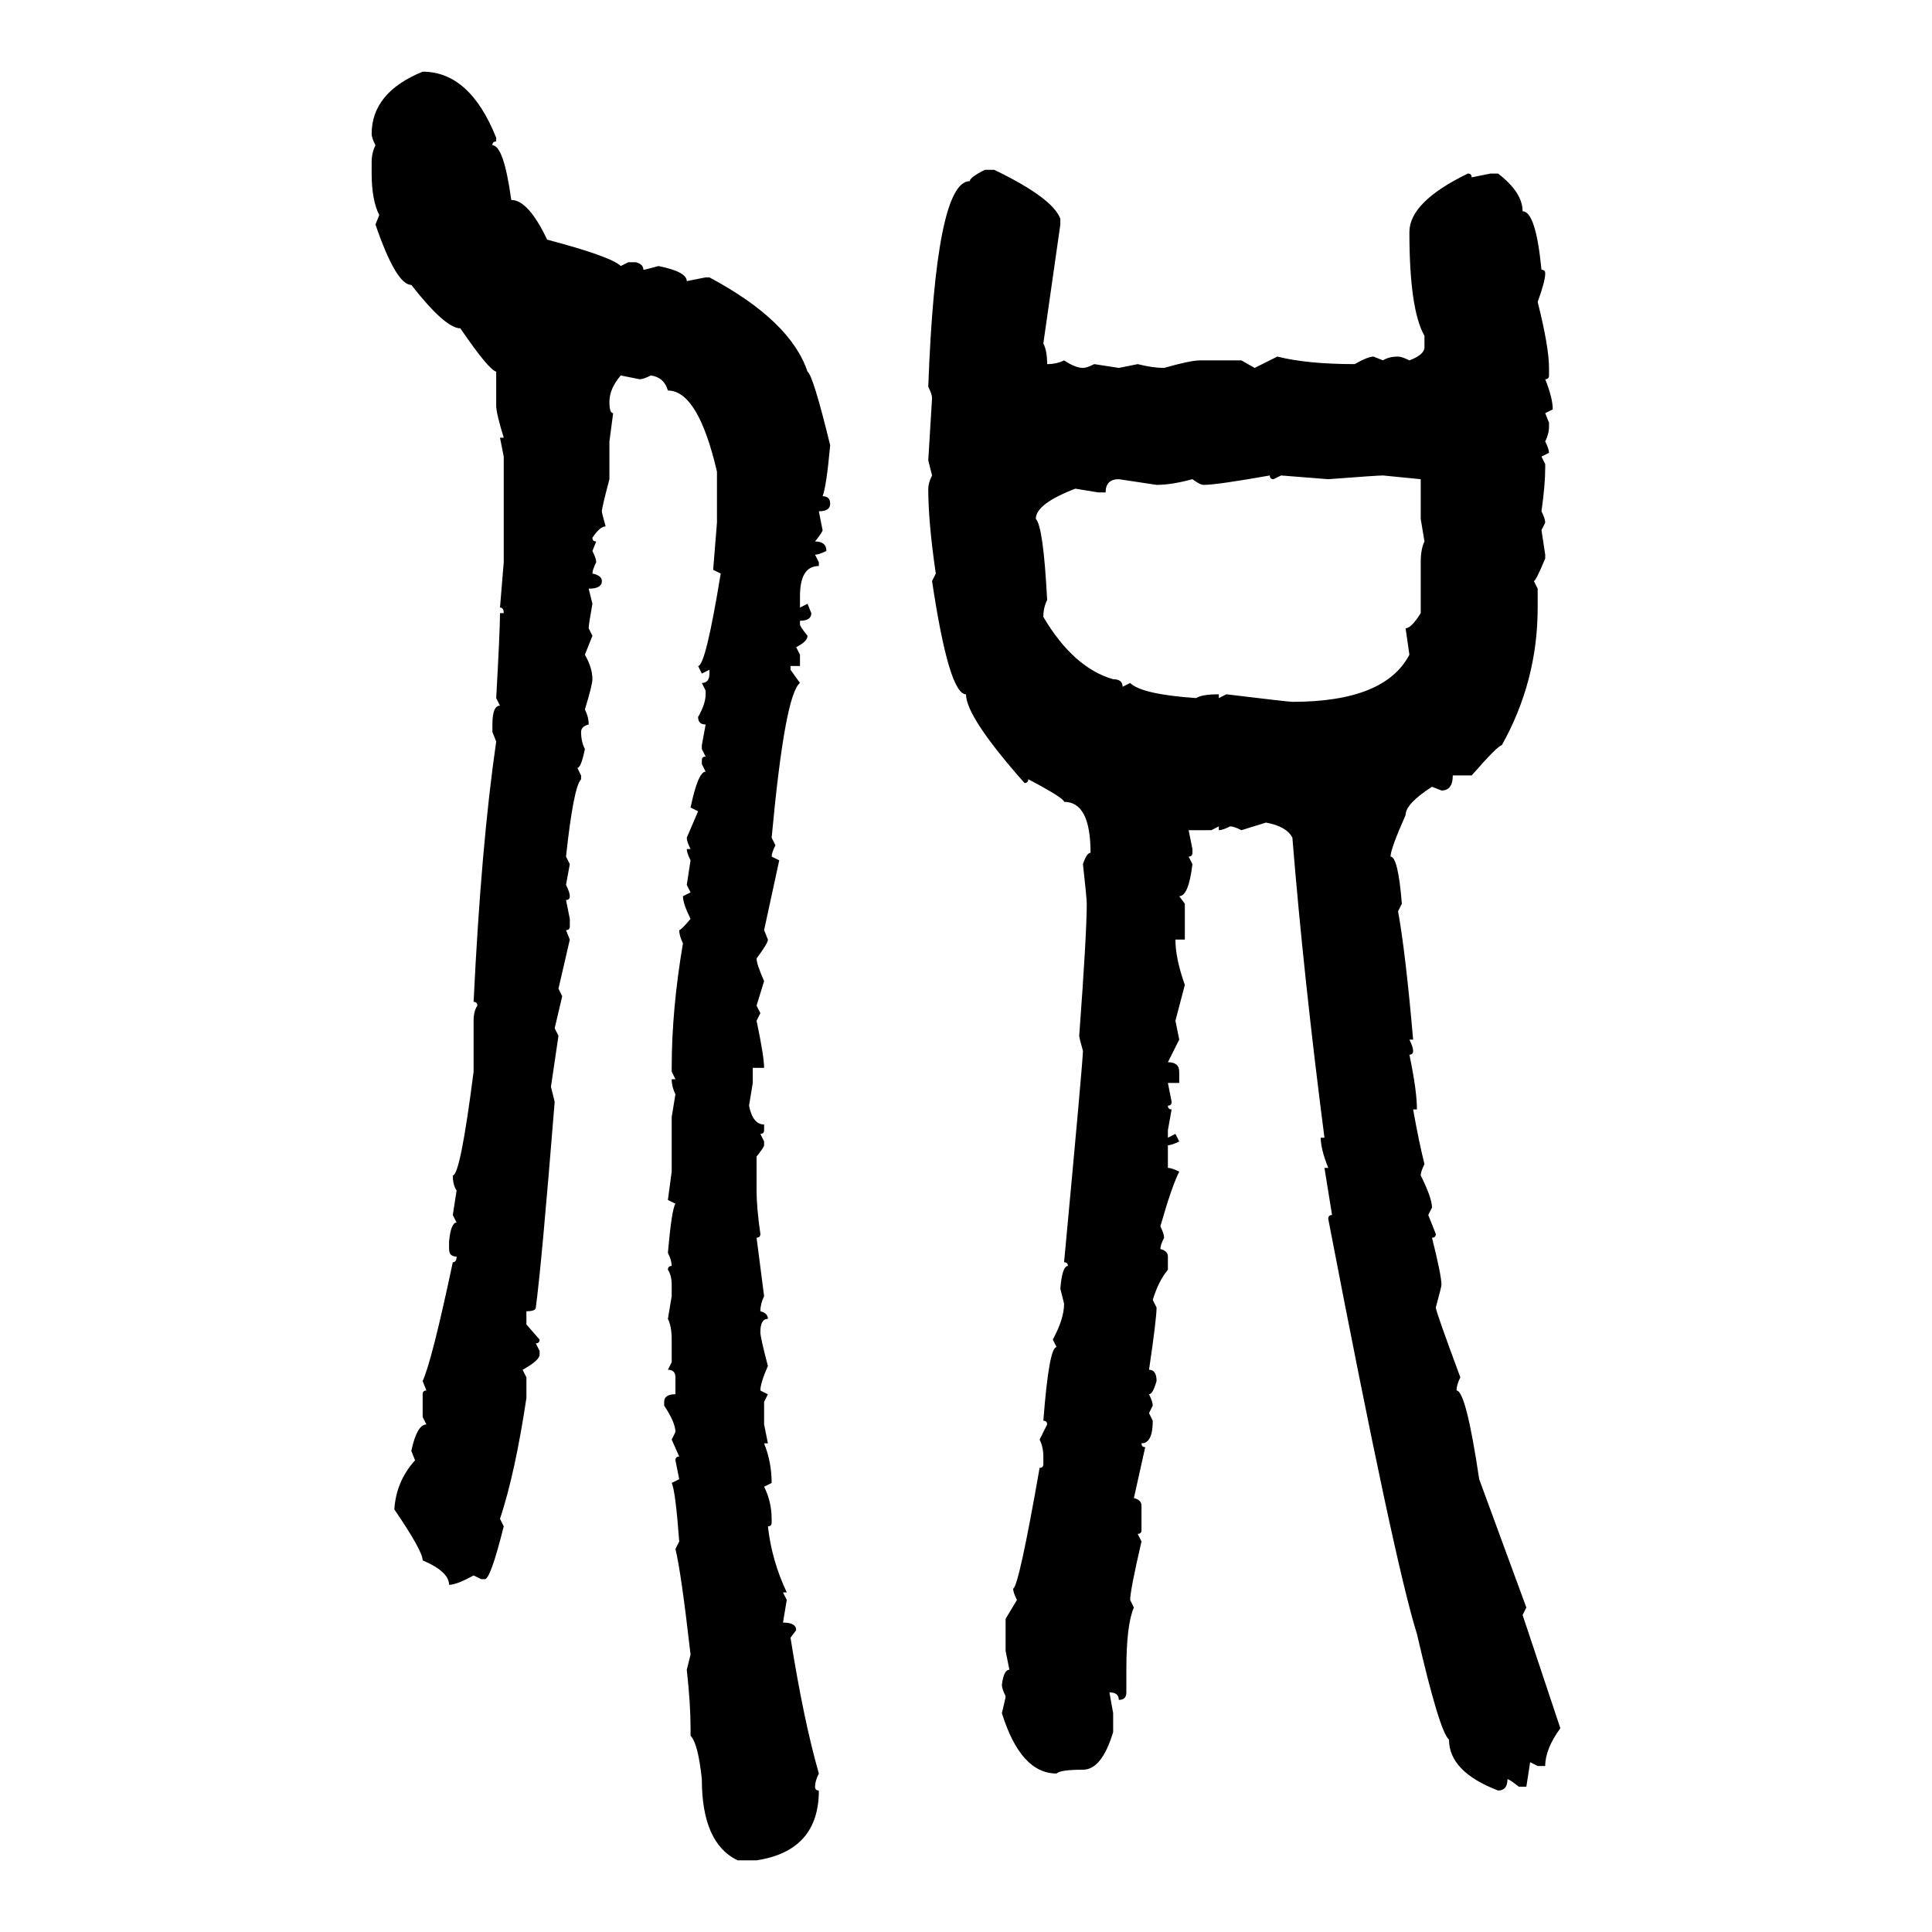 <svg xmlns="http://www.w3.org/2000/svg" xmlns:xlink="http://www.w3.org/1999/xlink" width="300" height="300"><path d="M65.63 11.13L65.63 11.13Q72.95 11.13 77.05 21.39L77.05 21.39L77.05 21.97Q76.46 21.97 76.46 22.56L76.46 22.56Q78.22 22.56 79.39 31.05L79.39 31.05Q82.03 31.05 84.96 37.21L84.96 37.21Q94.92 39.84 96.39 41.31L96.39 41.31L97.56 40.72L98.73 40.72Q99.90 41.02 99.90 41.89L99.90 41.89Q100.20 41.89 102.25 41.31L102.25 41.31Q106.64 42.19 106.64 43.65L106.64 43.65L109.57 43.07L110.16 43.07Q122.75 49.80 125.39 57.71L125.39 57.71Q126.27 58.30 128.91 69.14L128.91 69.14Q128.32 75.59 127.73 77.05L127.73 77.05Q128.91 77.05 128.91 78.22L128.91 78.22Q128.91 79.39 127.15 79.39L127.15 79.39L127.73 82.32Q127.73 82.62 126.56 84.08L126.56 84.08Q128.32 84.08 128.32 85.55L128.32 85.55Q127.15 86.13 126.56 86.13L126.56 86.13L127.15 87.30L127.15 87.89Q124.22 87.89 124.22 92.58L124.22 92.58L124.22 94.34L125.39 93.75L125.98 95.21Q125.98 96.39 124.22 96.39L124.22 96.39L124.22 96.97Q124.22 97.27 125.39 98.73L125.39 98.73Q125.39 99.61 123.63 100.49L123.63 100.49L124.22 101.66L124.22 103.42L122.75 103.42L122.75 104.00L124.22 106.05Q121.88 107.81 119.82 130.08L119.82 130.08L120.41 131.25Q119.82 132.42 119.82 133.01L119.82 133.01L121.00 133.59L118.65 144.43L119.24 145.90Q119.24 146.48 117.48 148.83L117.48 148.83Q117.48 149.71 118.65 152.34L118.65 152.34L117.48 156.15L118.07 157.32L117.48 158.50Q118.65 164.06 118.65 165.82L118.65 165.82L116.89 165.82L116.89 168.16L116.31 171.68Q116.89 174.61 118.65 174.61L118.65 174.61L118.65 175.49Q118.65 176.07 118.07 176.07L118.07 176.07L118.65 177.25L118.65 177.83Q118.65 178.13 117.48 179.59L117.48 179.59L117.48 184.86Q117.48 187.50 118.07 191.60L118.07 191.60Q118.07 192.19 117.48 192.19L117.48 192.19L118.65 201.27Q118.07 202.44 118.07 203.61L118.07 203.61Q119.24 203.91 119.24 204.79L119.24 204.79Q118.07 204.79 118.07 206.84L118.07 206.84Q118.07 207.71 119.24 212.11L119.24 212.11Q118.07 214.75 118.07 215.92L118.07 215.92L119.24 216.50L118.65 217.68L118.65 221.19L119.24 224.12L118.65 224.12Q119.82 227.05 119.82 230.27L119.82 230.27L118.65 230.86Q119.82 233.20 119.82 235.84L119.82 235.84L119.82 236.43Q119.82 237.01 119.24 237.01L119.24 237.01Q119.82 242.29 122.17 247.27L122.17 247.27L121.58 247.27L122.17 248.44L121.58 251.95Q123.63 251.95 123.63 253.13L123.63 253.13L122.75 254.30Q124.80 267.19 127.15 275.39L127.15 275.39Q126.56 276.56 126.56 277.44L126.56 277.44Q126.56 278.03 127.15 278.03L127.15 278.03Q127.15 287.40 117.48 288.87L117.48 288.87L114.55 288.87Q108.98 286.23 108.98 276.27L108.98 276.27Q108.40 270.70 107.23 269.53L107.23 269.53L107.23 268.36Q107.23 264.55 106.64 259.28L106.64 259.28L107.23 256.93Q105.76 244.04 104.88 240.53L104.88 240.53L105.47 239.36Q104.88 231.45 104.30 230.27L104.30 230.27L105.47 229.69L104.88 226.76Q104.88 226.17 105.47 226.17L105.47 226.17L104.30 223.54L104.88 222.36Q104.88 220.90 103.13 218.26L103.13 218.26L103.13 217.68Q103.13 216.50 104.88 216.50L104.88 216.50L104.88 213.87Q104.88 212.70 103.71 212.70L103.71 212.70L104.30 211.52L104.30 208.01Q104.30 205.96 103.71 204.79L103.71 204.79L104.30 201.27L104.30 199.51Q104.30 198.05 103.71 197.17L103.71 197.17Q103.71 196.58 104.30 196.58L104.30 196.58Q104.30 195.70 103.71 194.53L103.71 194.53Q104.30 187.79 104.88 186.91L104.88 186.91L103.71 186.33L104.30 181.93L104.30 173.44L104.88 169.92Q104.30 168.75 104.30 167.58L104.30 167.58L104.88 167.58L104.30 166.41L104.30 165.82Q104.30 156.74 106.05 146.48L106.05 146.48Q105.47 145.31 105.47 144.43L105.47 144.43Q105.76 144.43 107.23 142.68L107.23 142.68Q106.05 140.33 106.05 139.16L106.05 139.16L107.23 138.57L106.64 137.40L107.23 133.59Q106.64 132.42 106.64 131.84L106.64 131.84L107.23 131.84Q106.64 130.66 106.64 130.08L106.64 130.08L108.40 125.98L107.23 125.39Q108.40 119.82 109.57 119.82L109.57 119.82L108.98 118.65L108.98 118.07Q108.98 117.48 109.57 117.48L109.57 117.48L108.98 116.31L108.98 115.72L109.57 112.50Q108.40 112.50 108.40 111.33L108.40 111.33Q109.57 109.28 109.57 107.81L109.57 107.81L109.57 107.23L108.98 106.05Q110.16 106.05 110.16 104.59L110.16 104.59L110.16 104.00L108.98 104.59L108.40 103.42Q109.57 103.42 111.91 89.06L111.91 89.06L110.74 88.48L111.33 81.15L111.33 73.24Q108.40 60.64 103.71 60.64L103.71 60.64Q103.13 58.59 101.07 58.30L101.07 58.30Q99.90 58.89 99.32 58.89L99.32 58.89L96.39 58.30Q94.63 60.35 94.63 62.40L94.63 62.40Q94.63 64.16 95.21 64.16L95.21 64.16L94.63 68.55L94.63 74.41Q93.46 78.81 93.46 79.39L93.46 79.39Q93.46 79.69 94.04 81.74L94.04 81.74Q93.16 81.74 91.99 83.50L91.99 83.50Q91.99 84.08 92.58 84.08L92.58 84.08L91.99 85.55Q92.58 86.72 92.58 87.30L92.58 87.30Q91.99 88.48 91.99 89.06L91.99 89.06Q93.46 89.36 93.46 90.23L93.46 90.23Q93.46 91.41 91.41 91.41L91.41 91.41L91.99 93.75Q91.41 96.97 91.41 97.56L91.41 97.56L91.99 98.73L90.82 101.66Q91.99 103.71 91.99 105.47L91.99 105.47Q91.99 106.35 90.82 110.16L90.82 110.16Q91.41 111.33 91.41 112.50L91.41 112.50Q90.23 112.79 90.23 113.67L90.23 113.67Q90.23 115.14 90.82 116.31L90.82 116.31Q90.23 119.24 89.65 119.24L89.65 119.24L90.23 120.41L90.23 121.00Q89.06 122.17 87.89 133.01L87.89 133.01L88.48 134.18L87.89 137.40Q88.48 138.57 88.48 139.16L88.48 139.16Q88.48 139.75 87.89 139.75L87.89 139.75L88.48 142.68L88.48 143.85Q88.48 144.43 87.89 144.43L87.89 144.43L88.48 145.90L86.72 153.52L87.30 154.69L86.13 159.67L86.72 160.84L85.55 168.75L86.13 171.09Q84.08 196.58 83.20 203.03L83.20 203.03Q83.20 203.61 81.74 203.61L81.74 203.61L81.74 205.66L83.79 208.01Q83.79 208.59 83.20 208.59L83.20 208.59L83.79 209.77L83.79 210.35Q83.79 211.23 81.15 212.70L81.15 212.70L81.74 213.87L81.74 217.09Q79.98 228.81 77.64 235.84L77.64 235.84L78.22 237.01Q76.17 245.21 75.29 245.21L75.29 245.21L74.71 245.21L73.54 244.63Q70.90 246.09 69.73 246.09L69.73 246.09Q69.73 244.04 65.63 242.29L65.63 242.29Q65.63 240.82 61.23 234.38L61.23 234.38Q61.52 229.98 64.45 226.76L64.45 226.76L63.87 225.29Q64.75 221.19 66.21 221.19L66.21 221.19L65.63 220.02L65.63 216.50Q65.63 215.92 66.21 215.92L66.21 215.92L65.63 214.45Q67.09 211.23 70.31 196.00L70.31 196.00Q70.90 196.00 70.90 195.12L70.90 195.12Q69.73 195.12 69.73 193.95L69.73 193.95L69.73 192.77Q70.02 189.84 70.90 189.84L70.90 189.84L70.31 188.67L70.90 184.86Q70.31 183.98 70.31 182.52L70.31 182.52Q71.48 182.52 73.54 166.41L73.54 166.41L73.54 158.50Q73.54 157.03 74.12 156.15L74.12 156.15Q74.12 155.57 73.54 155.57L73.54 155.57Q74.71 131.25 77.05 115.14L77.05 115.14L76.46 113.67L76.46 112.50Q76.46 109.57 77.64 109.57L77.64 109.57L77.05 108.40Q77.64 97.85 77.64 95.21L77.64 95.21L78.22 95.21Q78.22 94.34 77.64 94.34L77.64 94.34L78.22 87.30L78.22 70.90L77.64 67.97L78.22 67.97Q77.05 64.16 77.05 62.99L77.05 62.99L77.05 57.71Q75.88 57.42 71.48 50.98L71.48 50.98Q69.14 50.98 63.87 44.24L63.87 44.24Q61.52 44.24 58.30 34.86L58.30 34.86L58.89 33.40Q57.71 31.05 57.71 26.95L57.71 26.95L57.71 25.20Q57.71 23.73 58.30 22.56L58.30 22.56Q57.71 21.39 57.71 20.80L57.71 20.80Q57.71 14.36 65.63 11.13ZM152.93 26.37L152.93 26.37L154.39 26.37Q163.48 30.76 164.65 33.98L164.65 33.98L164.65 34.86L162.01 53.32Q162.60 54.49 162.60 56.54L162.60 56.54Q164.06 56.54 165.23 55.96L165.23 55.96Q166.99 57.13 168.16 57.13L168.16 57.13Q168.75 57.13 169.92 56.54L169.92 56.54L173.73 57.13L176.66 56.54Q179.00 57.13 180.76 57.13L180.76 57.13Q184.86 55.96 186.33 55.96L186.33 55.96L192.77 55.96L194.82 57.13L198.34 55.37Q203.03 56.54 210.35 56.54L210.35 56.54Q212.40 55.37 213.28 55.37L213.28 55.37L214.75 55.96Q215.63 55.37 217.09 55.37L217.09 55.37Q217.68 55.37 218.85 55.96L218.85 55.96Q221.19 55.08 221.19 53.91L221.19 53.91L221.19 52.15Q218.85 48.05 218.85 36.04L218.85 36.04Q218.85 31.35 227.93 26.95L227.93 26.95Q228.52 26.95 228.52 27.54L228.52 27.54L231.45 26.95L232.62 26.95Q236.43 29.88 236.43 32.81L236.43 32.81Q238.48 32.81 239.36 41.89L239.36 41.89Q239.94 41.89 239.94 42.48L239.94 42.48Q239.94 43.65 238.77 46.88L238.77 46.88Q240.53 53.91 240.53 57.13L240.53 57.13L240.53 58.30Q240.53 58.89 239.94 58.89L239.94 58.89Q241.11 61.82 241.11 63.57L241.11 63.57L239.94 64.16L240.53 65.63L240.53 66.21Q240.53 67.38 239.94 68.55L239.94 68.55Q240.53 69.73 240.53 70.31L240.53 70.31L239.36 70.90L239.94 72.07L239.94 72.66Q239.94 75.29 239.36 79.39L239.36 79.39Q239.94 80.57 239.94 81.15L239.94 81.15L239.36 82.32L239.94 86.13L239.94 86.72Q238.48 90.23 238.18 90.23L238.18 90.23L238.77 91.41L238.77 94.34Q238.77 105.76 233.20 115.72L233.20 115.72Q232.62 115.72 228.52 120.41L228.52 120.41L225.59 120.41Q225.59 122.75 223.83 122.75L223.83 122.75L222.36 122.17Q218.26 124.80 218.26 126.56L218.26 126.56Q215.92 131.84 215.92 133.01L215.92 133.01Q217.09 133.01 217.68 140.33L217.68 140.33L217.09 141.50Q218.26 147.95 219.43 161.43L219.43 161.43L218.85 161.43Q219.43 162.60 219.43 163.18L219.43 163.18Q219.43 163.77 218.85 163.77L218.85 163.77Q220.02 169.34 220.02 172.27L220.02 172.27L219.43 172.27Q220.31 177.25 221.19 180.76L221.19 180.76Q220.61 181.93 220.61 182.52L220.61 182.52Q222.36 186.04 222.36 187.50L222.36 187.50L221.78 188.67L222.95 191.60Q222.95 192.19 222.36 192.19L222.36 192.19Q223.83 198.05 223.83 199.51L223.83 199.51Q223.83 199.80 222.95 203.03L222.95 203.03Q222.95 203.61 226.76 213.87L226.76 213.87Q226.17 215.04 226.17 215.92L226.17 215.92Q227.64 215.92 229.69 229.69L229.69 229.69L237.01 249.61L236.43 250.78L242.29 268.36Q239.94 271.58 239.94 274.22L239.94 274.22L238.77 274.22L237.60 273.63L237.01 277.44L235.84 277.44Q234.38 276.27 234.08 276.27L234.08 276.27Q234.08 278.03 232.62 278.03L232.62 278.03Q225 275.10 225 270.12L225 270.12Q223.54 268.95 220.02 253.71L220.02 253.71Q216.50 242.58 206.25 189.26L206.25 189.26Q206.25 188.67 206.84 188.67L206.84 188.67L205.66 181.35L206.25 181.35Q205.08 178.42 205.08 176.66L205.08 176.66L205.66 176.66Q202.44 151.76 200.68 130.08L200.68 130.08Q199.80 128.32 196.58 127.73L196.58 127.73L192.77 128.91Q191.60 128.32 191.02 128.32L191.02 128.32Q189.84 128.91 189.26 128.91L189.26 128.91L189.26 128.32L188.09 128.91L184.57 128.91L185.16 131.84L185.16 132.42Q185.16 133.01 184.57 133.01L184.57 133.01L185.16 134.18Q184.57 139.16 183.11 139.16L183.11 139.16L183.98 140.33L183.98 145.90L182.52 145.90Q182.52 148.83 183.98 152.93L183.98 152.93L182.52 158.50L183.11 161.43L181.35 164.94Q183.11 164.94 183.11 166.41L183.11 166.41L183.11 168.16L181.35 168.16L181.93 171.09Q181.93 171.68 181.35 171.68L181.35 171.68Q181.35 172.27 181.93 172.27L181.93 172.27L181.35 175.49L181.35 176.66L182.52 176.07L183.11 177.25Q181.93 177.83 181.35 177.83L181.35 177.83L181.35 181.35Q181.93 181.35 183.11 181.93L183.11 181.93Q181.93 184.28 180.18 190.43L180.18 190.43Q180.76 191.60 180.76 192.19L180.76 192.19Q180.18 193.36 180.18 193.95L180.18 193.95Q181.35 194.24 181.35 195.12L181.35 195.12L181.35 197.17Q179.88 198.93 179.00 201.86L179.00 201.86L179.59 203.03Q179.59 204.79 178.42 212.70L178.42 212.70Q179.59 212.70 179.59 214.45L179.59 214.45Q179.00 216.50 178.42 216.50L178.42 216.50Q179.00 217.68 179.00 218.26L179.00 218.26L178.42 219.43L179.00 220.61Q179.00 224.12 177.25 224.12L177.25 224.12Q177.25 224.71 177.83 224.71L177.83 224.71L176.07 232.62Q177.25 232.91 177.25 233.79L177.25 233.79L177.25 237.60Q177.25 238.18 176.66 238.18L176.66 238.18L177.25 239.36Q175.49 246.97 175.49 248.44L175.49 248.44L176.07 249.61Q174.90 252.25 174.90 259.28L174.90 259.28L174.90 262.79Q174.90 263.96 173.73 263.96L173.73 263.96Q173.73 262.79 172.27 262.79L172.27 262.79L172.85 266.02L172.85 268.95Q171.09 274.80 168.16 274.80L168.16 274.80Q164.65 274.80 164.06 275.39L164.06 275.39Q158.50 275.39 155.57 266.02L155.57 266.02Q156.15 263.67 156.15 263.38L156.15 263.38Q155.57 262.21 155.57 261.62L155.57 261.62Q155.86 259.28 156.74 259.28L156.74 259.28L156.15 256.35L156.15 251.37L157.91 248.44Q157.32 247.27 157.32 246.68L157.32 246.68Q158.20 246.39 161.43 227.93L161.43 227.93Q162.01 227.93 162.01 227.34L162.01 227.34L162.01 226.17Q162.01 224.71 161.43 223.54L161.43 223.54L162.60 221.19Q162.60 220.61 162.01 220.61L162.01 220.61Q162.89 209.18 164.06 209.18L164.06 209.18L163.48 208.01Q165.23 204.79 165.23 202.44L165.23 202.44L164.65 200.10Q164.94 196.58 165.82 196.58L165.82 196.58Q165.82 196.00 165.23 196.00L165.23 196.00Q168.16 164.65 168.16 163.18L168.16 163.18Q167.58 161.13 167.58 160.84L167.58 160.84Q168.75 145.02 168.75 140.33L168.75 140.33Q168.75 139.45 168.16 134.18L168.16 134.18Q168.75 132.42 169.34 132.42L169.34 132.42Q169.34 124.51 165.23 124.51L165.23 124.51Q165.23 123.93 159.67 121.00L159.67 121.00Q159.67 121.58 159.08 121.58L159.08 121.58Q150 111.33 150 107.81L150 107.81Q147.36 107.81 144.73 90.23L144.73 90.23L145.31 89.06Q144.14 81.15 144.14 75.88L144.14 75.88Q144.14 75 144.73 73.83L144.73 73.83L144.14 71.48L144.73 61.82Q144.73 61.23 144.14 60.06L144.14 60.06Q145.31 28.13 150.59 28.13L150.59 28.13Q150.59 27.54 152.93 26.37ZM186.91 75.29L186.91 75.29Q186.33 75.29 185.16 74.41L185.16 74.41Q181.93 75.29 179.59 75.29L179.59 75.29L173.73 74.41Q171.68 74.41 171.68 76.46L171.68 76.46L170.51 76.46L166.99 75.88Q160.84 78.22 160.84 80.57L160.84 80.57Q162.01 81.74 162.60 93.16L162.60 93.16Q162.01 94.34 162.01 95.80L162.01 95.80Q166.70 103.71 172.85 105.47L172.85 105.47Q174.32 105.47 174.32 106.64L174.32 106.64L175.49 106.05Q177.25 107.81 185.74 108.40L185.74 108.40Q186.62 107.81 189.26 107.81L189.26 107.81L189.26 108.40L190.43 107.81Q200.10 108.98 200.68 108.98L200.68 108.98Q215.04 108.98 218.85 101.66L218.85 101.66L218.26 97.56Q219.14 97.56 220.61 95.21L220.61 95.21L220.61 87.30Q220.61 85.25 221.19 84.08L221.19 84.08L220.61 80.57L220.61 74.41L214.75 73.83Q213.87 73.83 206.25 74.41L206.25 74.41L198.93 73.83L197.75 74.41Q197.17 74.41 197.17 73.83L197.17 73.83Q188.96 75.29 186.91 75.29Z"/></svg>